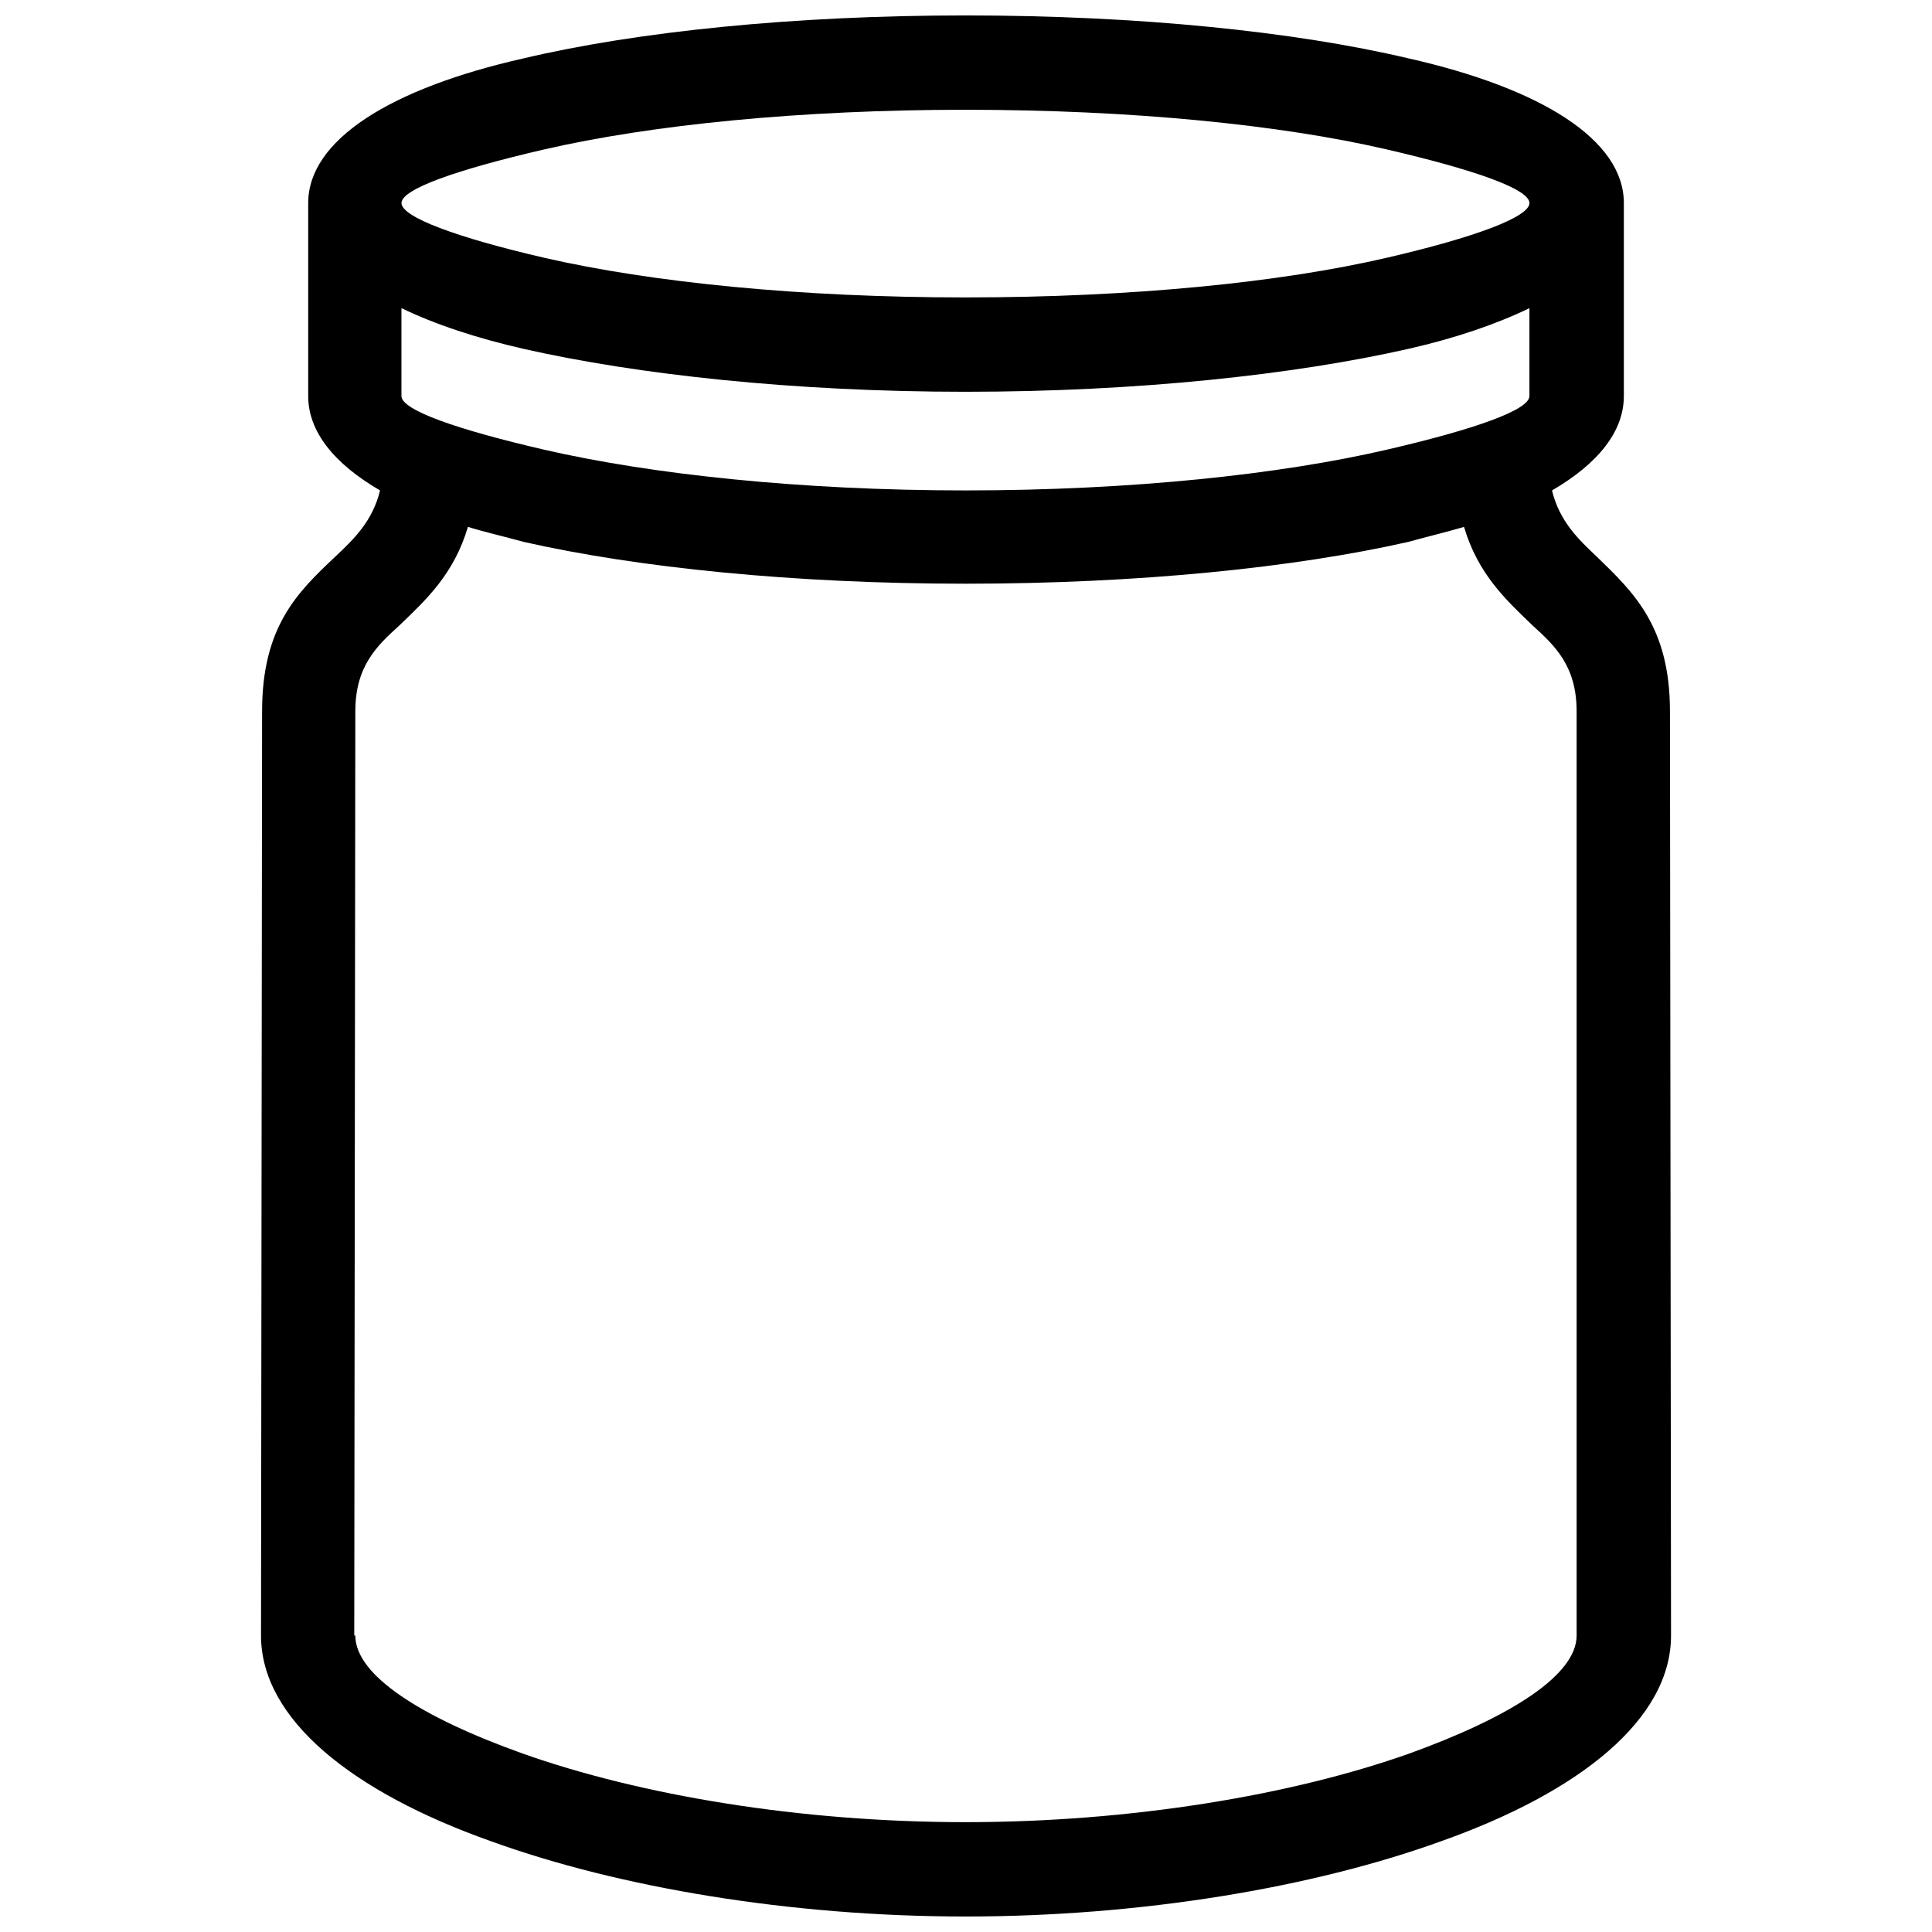 <?xml version="1.0" encoding="UTF-8"?>
<!-- Uploaded to: SVG Repo, www.svgrepo.com, Generator: SVG Repo Mixer Tools -->
<svg width="800px" height="800px" version="1.1" viewBox="144 144 512 512" xmlns="http://www.w3.org/2000/svg">
 <defs>
  <clipPath id="a">
   <path d="m213 148.09h374v503.81h-374z"/>
  </clipPath>
 </defs>
 <g clip-path="url(#a)">
  <path d="m399.86 148.09c45.75 0 87.234 4.262 117.36 11.367 35.234 7.957 57.117 21.598 57.117 38.359v51.148c0 9.379-6.82 17.902-19.039 25.004 1.988 8.242 7.106 13.07 11.934 17.617 9.66 9.379 19.324 18.469 19.324 40.918l0.285 244.94c0 22.164-24.152 41.488-61.094 54.559-33.816 12.219-79.281 19.891-125.88 19.891-46.316 0-91.781-7.672-125.6-19.891-36.941-13.07-61.094-32.395-61.094-54.559l0.285-244.94c0-22.449 9.379-31.543 19.324-40.918 4.832-4.547 9.945-9.379 11.934-17.617-12.219-7.106-19.039-15.629-19.039-25.004v-51.148c0-16.766 21.879-30.406 57.117-38.359 30.121-7.106 71.609-11.367 117.07-11.367zm132.13 135.54c-4.832 1.422-9.66 2.559-14.777 3.977-30.121 6.82-71.609 11.082-117.36 11.082-45.465 0-86.953-4.262-117.07-11.082-5.113-1.422-10.23-2.559-14.777-3.977-3.695 12.504-11.082 19.324-18.188 26.141-5.969 5.398-11.652 10.797-11.652 22.734l-0.285 244.94h0.285c0 10.516 17.332 21.598 44.328 31.258 31.258 11.082 73.598 18.188 117.36 18.188 43.762 0 86.383-7.106 117.64-18.188 26.711-9.66 44.328-20.742 44.328-31.258v-244.94c0-11.934-5.684-17.332-11.652-22.734-7.106-6.82-14.492-13.641-18.188-26.141zm17.332-57.969c-8.809 4.262-19.605 7.957-32.109 10.797-30.121 6.82-71.609 11.367-117.36 11.367-45.465 0-86.953-4.547-117.07-11.367-12.504-2.84-23.586-6.535-32.395-10.797v23.301c0 3.695 14.492 8.809 37.793 14.207 28.414 6.535 67.914 10.797 111.67 10.797 44.043 0 83.543-4.262 111.67-10.797 23.301-5.398 37.793-10.516 37.793-14.207v-23.301zm-37.793-42.055c-28.133-6.535-67.629-10.516-111.67-10.516-43.762 0-83.258 3.977-111.67 10.516-23.301 5.398-37.793 10.516-37.793 14.207 0 3.695 14.492 9.094 37.793 14.492 28.414 6.535 67.914 10.516 111.67 10.516 44.043 0 83.543-3.977 111.67-10.516 23.301-5.398 37.793-10.797 37.793-14.492 0-3.695-14.492-8.809-37.793-14.207z"/>
 </g>
</svg>